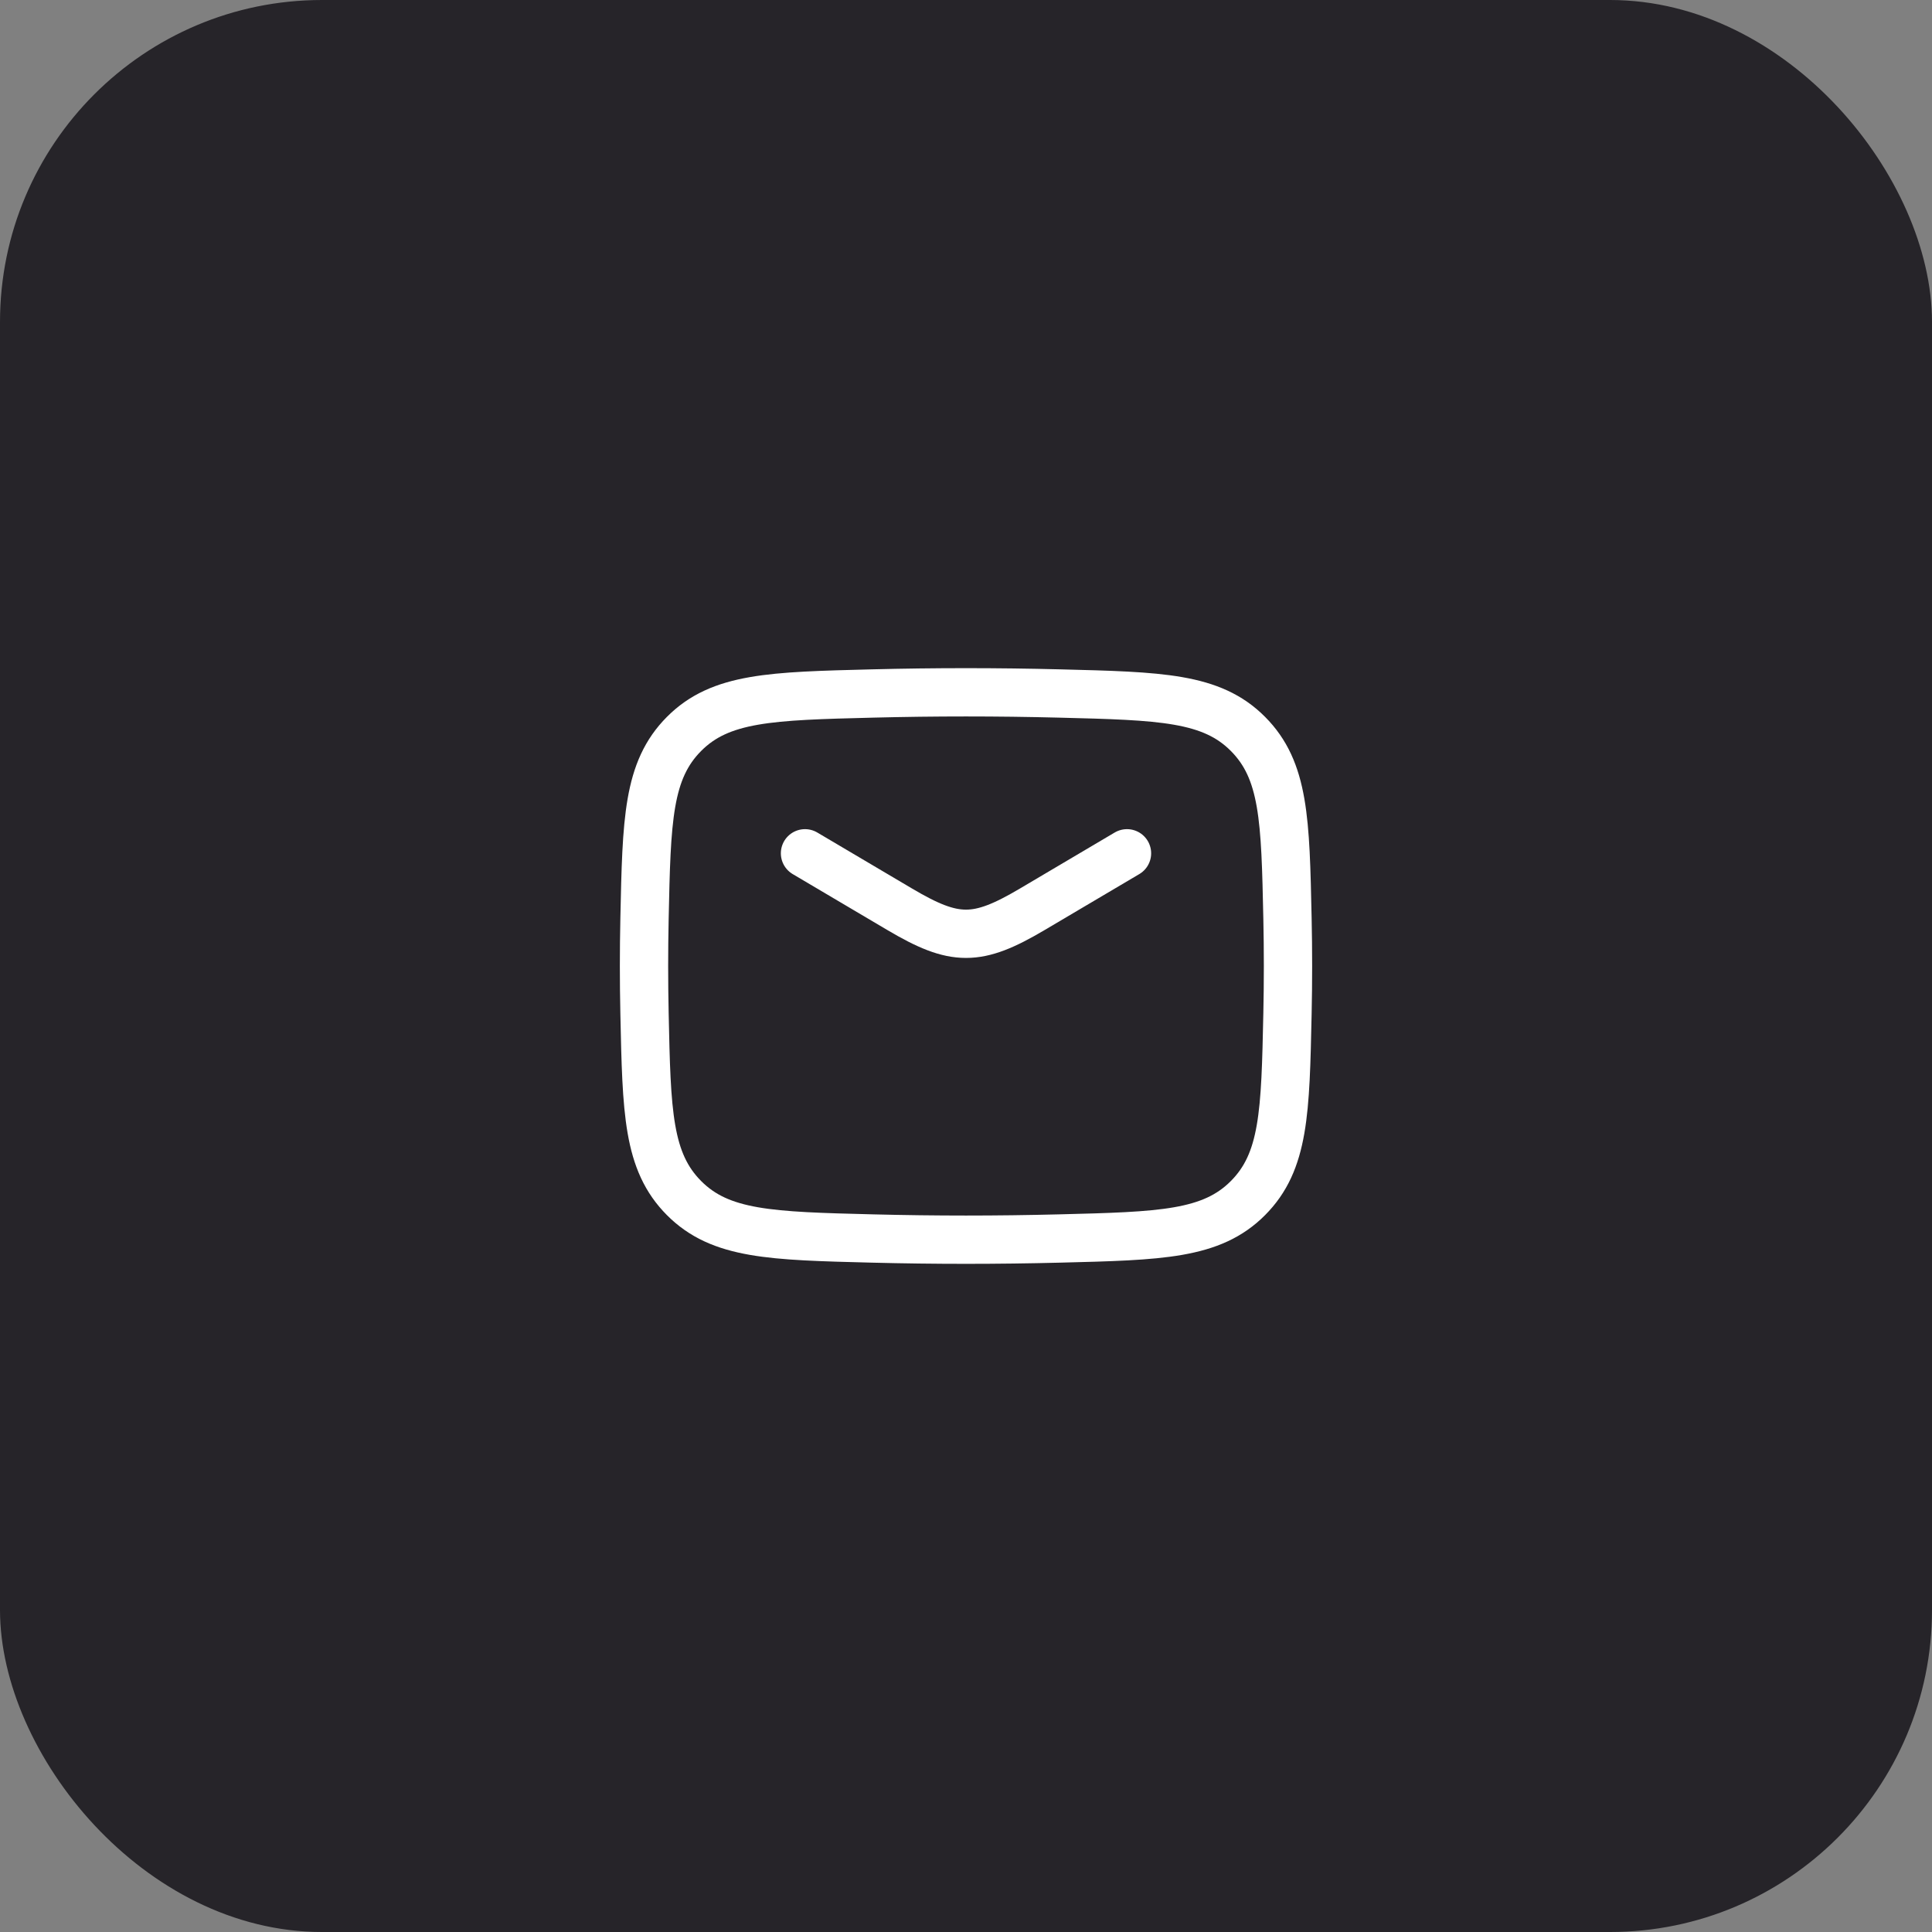 <svg width="60" height="60" viewBox="0 0 60 60" fill="none" xmlns="http://www.w3.org/2000/svg">
<rect x="0" y="0" width="60" height="60" fill="#808080" stroke="none"/>
<rect width="60" height="60" rx="10" fill="#262429"/>
<path d="M25 26.5L27.942 28.239C29.657 29.253 30.343 29.253 32.058 28.239L35 26.5" stroke="white" stroke-width="1.5" stroke-linecap="round" stroke-linejoin="round"/>
<path d="M20.016 31.476C20.081 34.541 20.114 36.074 21.245 37.209C22.376 38.345 23.95 38.384 27.099 38.463C29.039 38.512 30.961 38.512 32.901 38.463C36.05 38.384 37.624 38.345 38.755 37.209C39.886 36.074 39.919 34.541 39.984 31.476C40.005 30.49 40.005 29.51 39.984 28.524C39.919 25.459 39.886 23.926 38.755 22.791C37.624 21.655 36.05 21.616 32.901 21.537C30.961 21.488 29.039 21.488 27.099 21.537C23.95 21.616 22.376 21.655 21.245 22.791C20.114 23.926 20.081 25.459 20.016 28.524C19.995 29.51 19.995 30.49 20.016 31.476Z" stroke="white" stroke-width="1.5" stroke-linejoin="round"/>
</svg>
